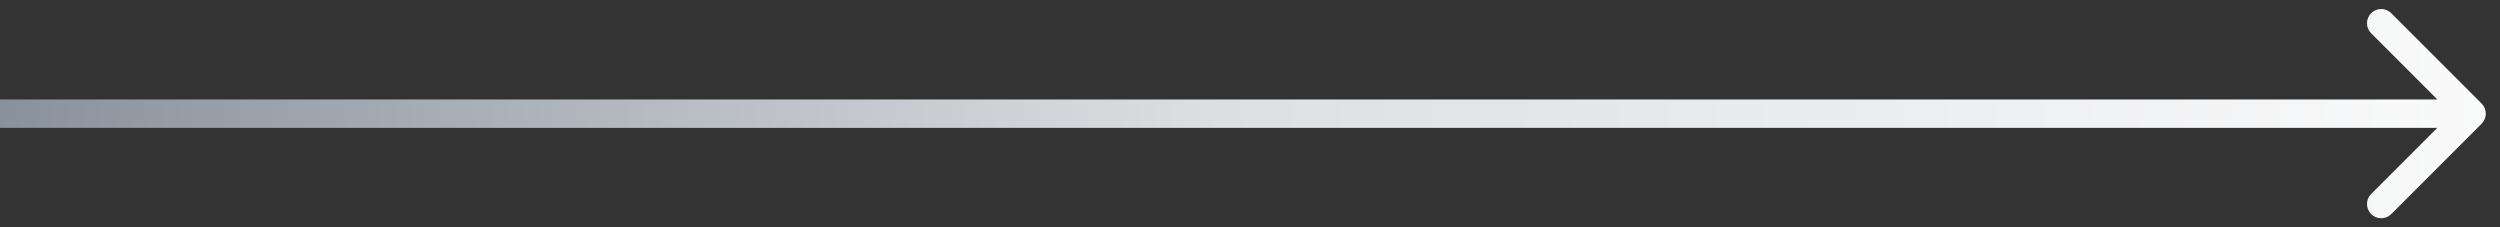 <svg width="88" height="8" viewBox="0 0 88 8" fill="none" xmlns="http://www.w3.org/2000/svg">
<rect x="0" y="0" width="88" height="8" fill="#333333" stroke="none"/>
<path d="M87.354 4.354C87.549 4.158 87.549 3.842 87.354 3.646L84.172 0.464C83.976 0.269 83.66 0.269 83.465 0.464C83.269 0.66 83.269 0.976 83.465 1.172L86.293 4L83.465 6.828C83.269 7.024 83.269 7.34 83.465 7.536C83.66 7.731 83.976 7.731 84.172 7.536L87.354 4.354ZM0 4.5H87V3.5H0V4.5Z" fill="url(#paint0_linear_35_3451)"/>
<defs>
<linearGradient id="paint0_linear_35_3451" x1="95.935" y1="4.5" x2="-8.935" y2="4.5" gradientUnits="userSpaceOnUse">
<stop stop-color="white"/>
<stop offset="0.505" stop-color="#DDDFE2"/>
<stop offset="1" stop-color="#78818E"/>
</linearGradient>
</defs>
</svg>
